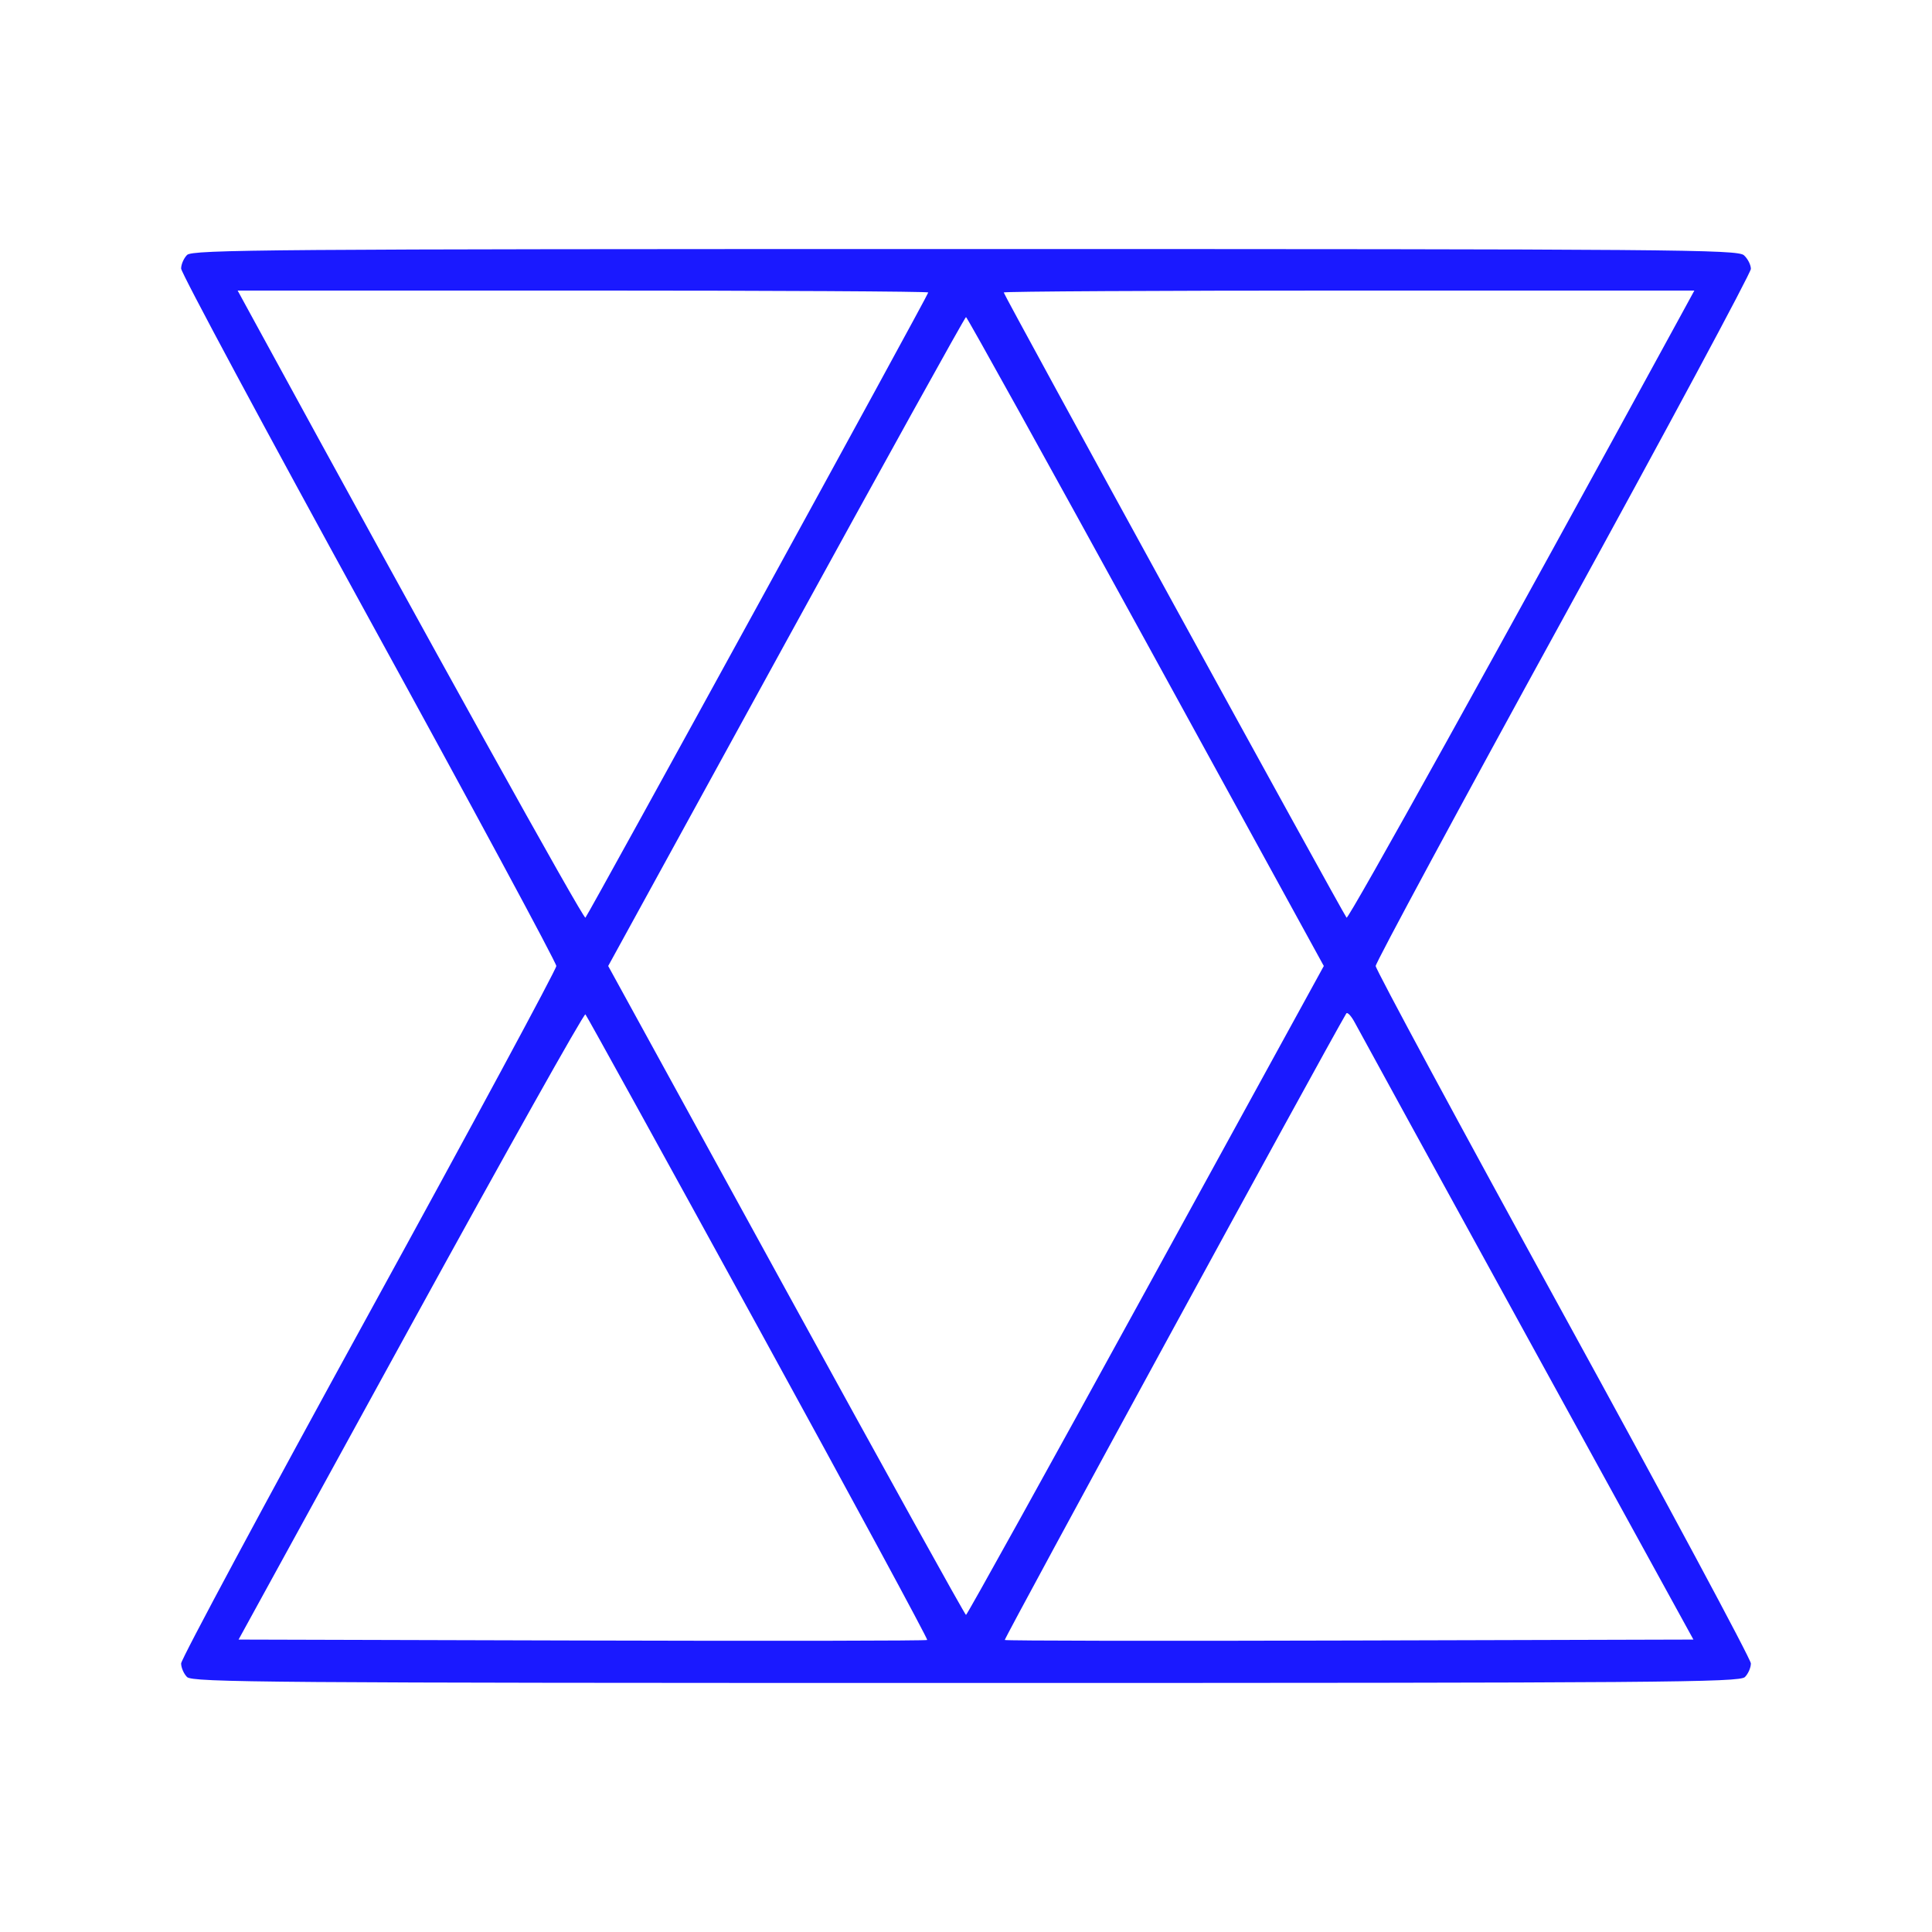 <svg width="80" height="80" viewBox="0 0 80 80" fill="none" xmlns="http://www.w3.org/2000/svg">
<path fill-rule="evenodd" clip-rule="evenodd" d="M7.745 10.558C7.61 10.693 7.5 10.947 7.5 11.121C7.5 11.296 10.995 17.808 15.268 25.593C19.54 33.377 23.036 39.861 23.036 40C23.036 40.139 19.54 46.623 15.268 54.407C10.995 62.192 7.5 68.704 7.5 68.879C7.5 69.053 7.61 69.307 7.745 69.442C7.967 69.664 11.109 69.688 40 69.688C68.891 69.688 72.033 69.664 72.254 69.442C72.389 69.307 72.5 69.053 72.5 68.879C72.5 68.704 69.004 62.192 64.732 54.407C60.46 46.623 56.964 40.139 56.964 40C56.964 39.861 60.46 33.377 64.732 25.593C69.004 17.808 72.5 11.302 72.5 11.134C72.5 10.967 72.371 10.713 72.214 10.571C71.95 10.332 69.488 10.312 39.96 10.312C11.106 10.312 7.967 10.336 7.745 10.558ZM38.438 12.11C38.438 12.212 24.376 37.854 24.241 37.999C24.163 38.083 17.82 26.657 10.506 13.252L9.84 12.031H24.139C32.003 12.031 38.438 12.067 38.438 12.11ZM69.494 13.252C62.179 26.657 55.837 38.083 55.759 37.999C55.624 37.854 41.562 12.212 41.562 12.11C41.562 12.067 47.997 12.031 55.861 12.031H70.16L69.494 13.252ZM47.447 26.564L54.816 40L47.447 53.435C43.394 60.825 40.043 66.871 40 66.871C39.957 66.871 36.606 60.825 32.553 53.435L25.184 40L32.553 26.564C36.606 19.175 39.957 13.129 40 13.129C40.043 13.129 43.394 19.175 47.447 26.564ZM31.399 54.977C35.281 62.055 38.429 67.874 38.394 67.908C38.36 67.942 31.93 67.953 24.105 67.93L9.879 67.891L17.01 54.892C20.932 47.743 24.186 41.943 24.241 42.002C24.297 42.061 27.518 47.9 31.399 54.977ZM63.254 55.391L70.121 67.891L55.895 67.93C48.07 67.953 41.64 67.942 41.606 67.908C41.562 67.864 54.888 43.417 55.745 41.969C55.791 41.892 55.954 42.067 56.108 42.359C56.262 42.652 59.478 48.516 63.254 55.391Z" fill="#1A19FF"/>
</svg>

